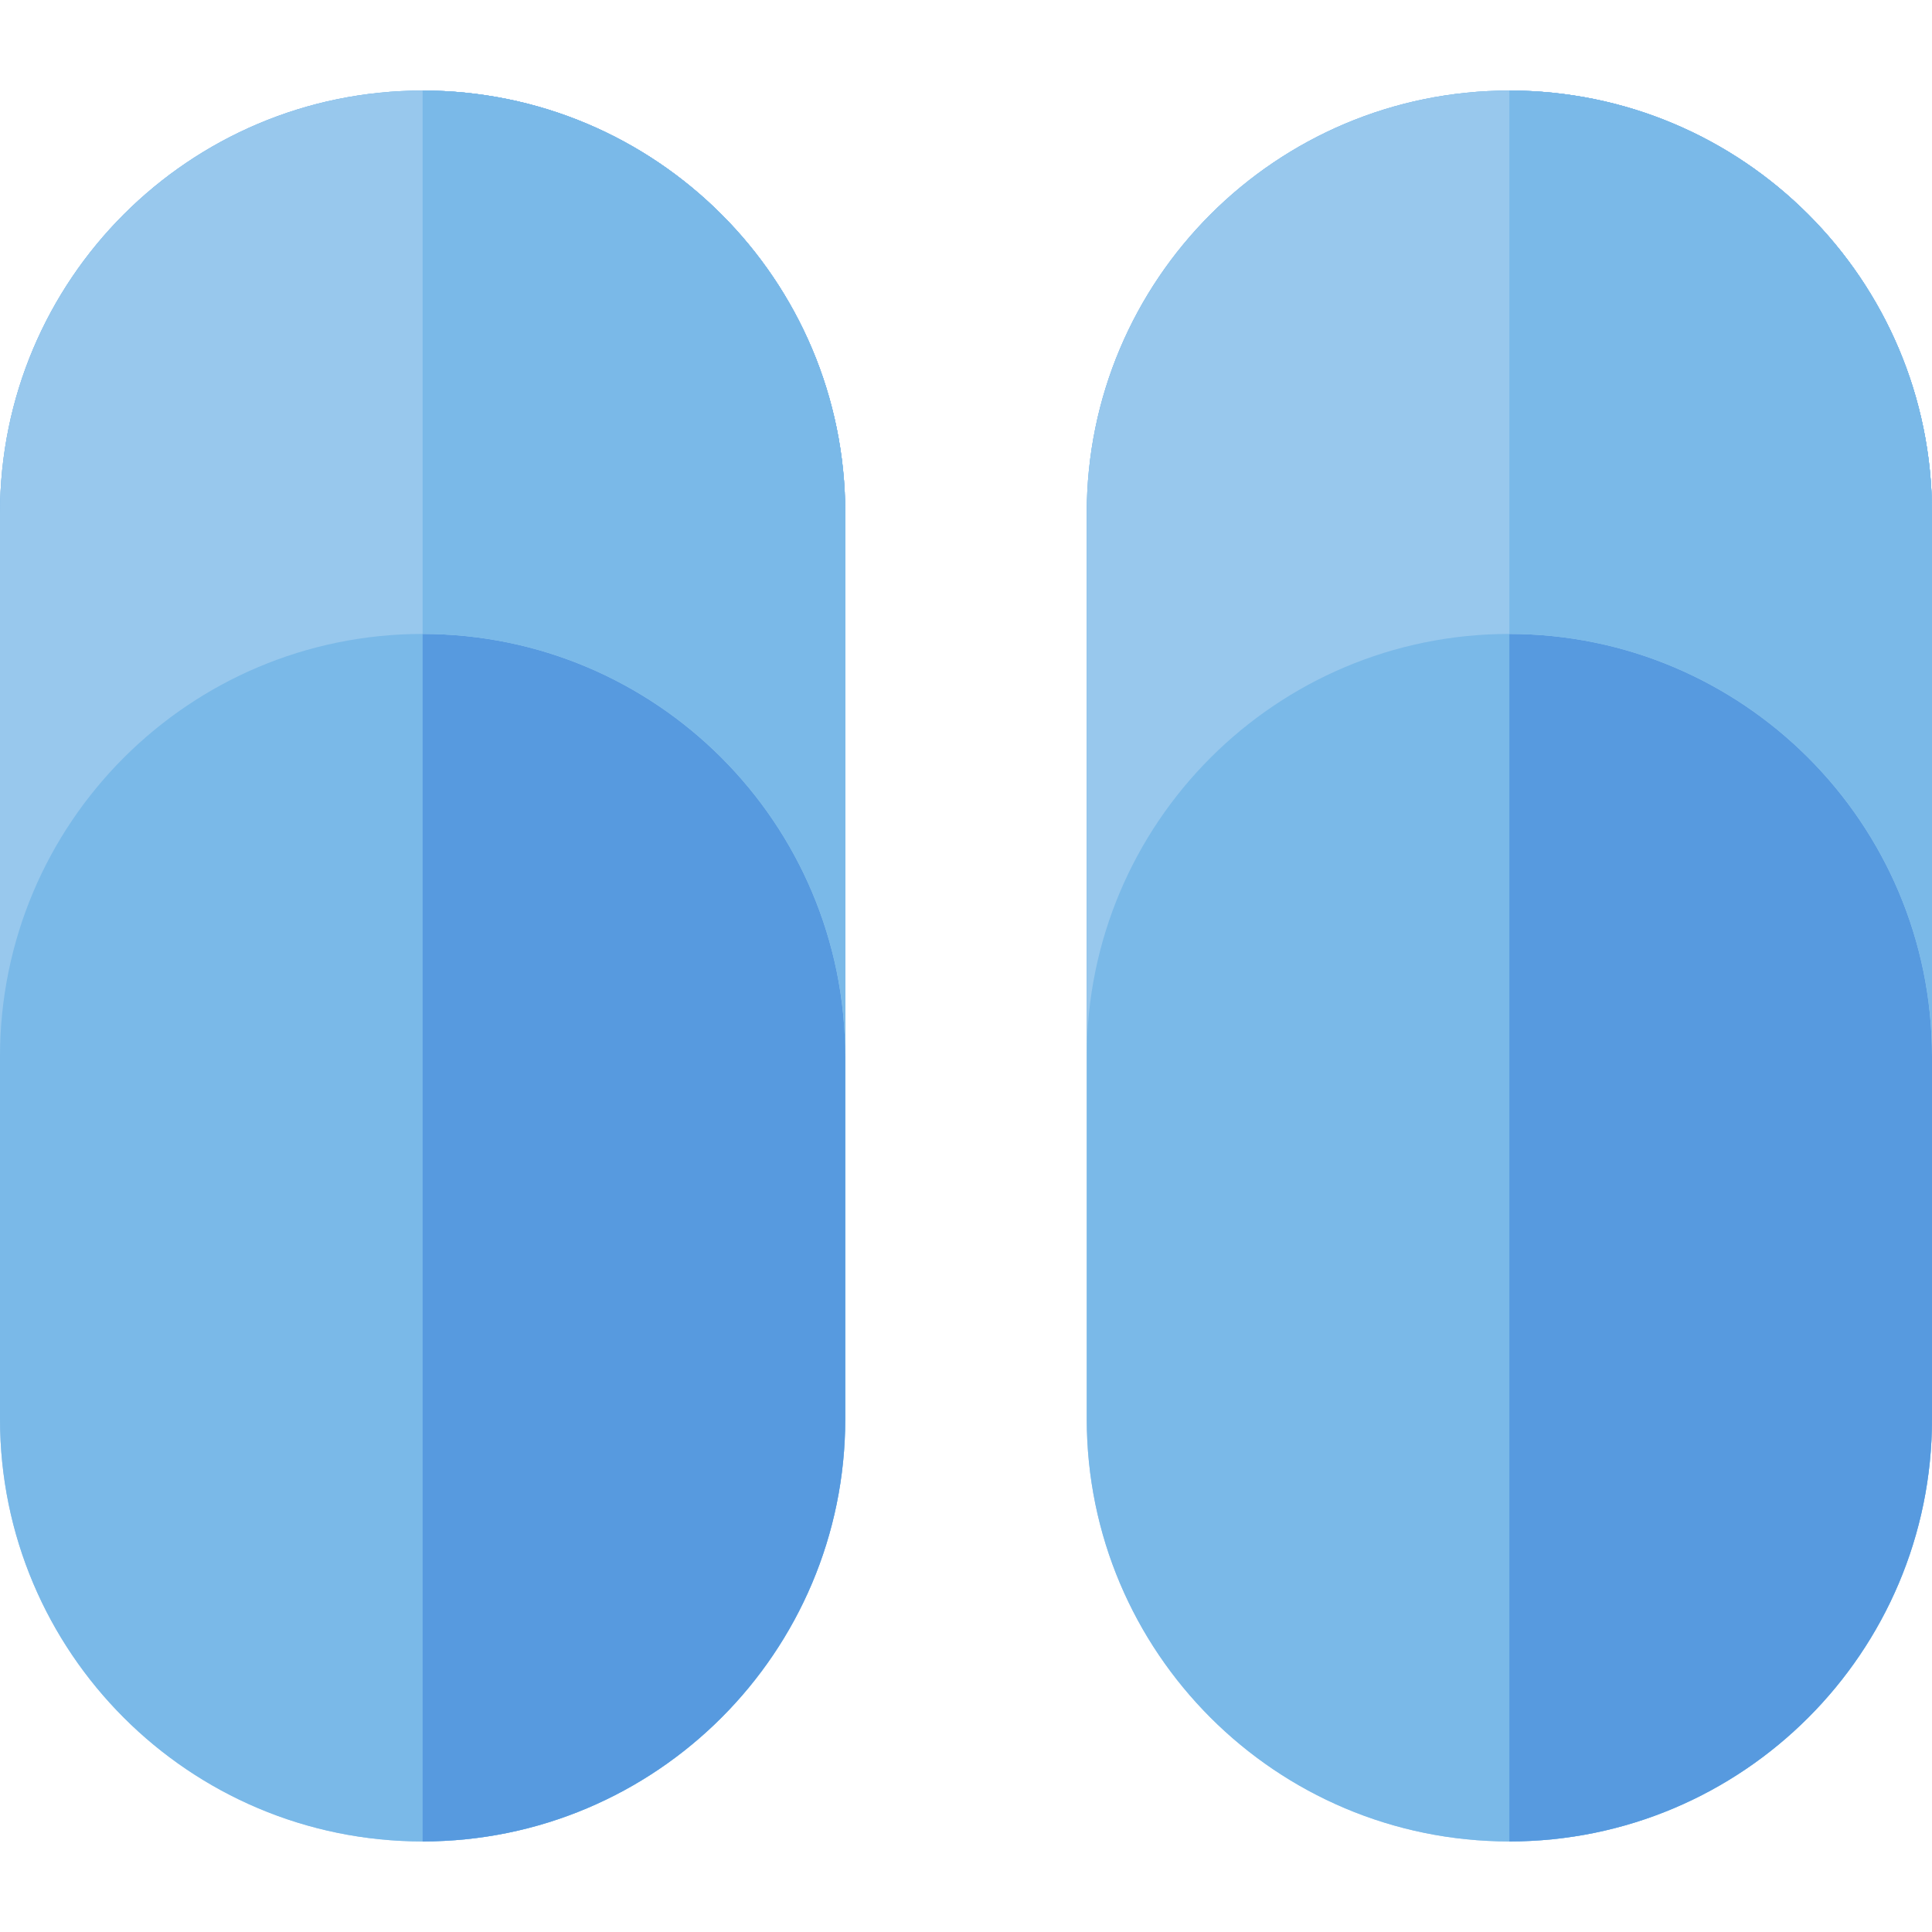 <?xml version="1.0" encoding="iso-8859-1"?>
<!-- Uploaded to: SVG Repo, www.svgrepo.com, Generator: SVG Repo Mixer Tools -->
<svg height="800px" width="800px" version="1.1" id="Layer_1" xmlns="http://www.w3.org/2000/svg" xmlns:xlink="http://www.w3.org/1999/xlink" 
	 viewBox="0 0 512 512" xml:space="preserve">
<path style="fill:#98C8ED;" d="M112,24C50.144,24,0,74.144,0,136v240c0,61.856,50.144,112,112,112s112-50.144,112-112V136
	C224,74.144,173.856,24,112,24z"/>
<path style="fill:#7AB9E8;" d="M112,24C50.144,24,0,74.144,0,136v240c0,61.856,50.144,112,112,112s112-50.144,112-112V136
	C224,74.144,173.856,24,112,24z"/>
<path style="fill:#579ADF;" d="M112,24v464c61.856,0,112-50.144,112-112V136C224,74.144,173.856,24,112,24z"/>
<path style="fill:#98C8ED;" d="M112,24C50.144,24,0,74.144,0,136v144c0-61.856,50.144-112,112-112s112,50.144,112,112V136
	C224,74.144,173.856,24,112,24z"/>
<path style="fill:#7AB9E8;" d="M112,24v144c61.856,0,112,50.144,112,112V136C224,74.144,173.856,24,112,24z"/>
<path style="fill:#98C8ED;" d="M400,24c-61.856,0-112,50.144-112,112v240c0,61.856,50.144,112,112,112s112-50.144,112-112V136
	C512,74.144,461.856,24,400,24z"/>
<path style="fill:#7AB9E8;" d="M400,24c-61.856,0-112,50.144-112,112v240c0,61.856,50.144,112,112,112s112-50.144,112-112V136
	C512,74.144,461.856,24,400,24z"/>
<path style="fill:#579ADF;" d="M400,24v464c61.856,0,112-50.144,112-112V136C512,74.144,461.856,24,400,24z"/>
<path style="fill:#98C8ED;" d="M400,24c-61.856,0-112,50.144-112,112v144c0-61.856,50.144-112,112-112s112,50.144,112,112V136
	C512,74.144,461.856,24,400,24z"/>
<path style="fill:#7AB9E8;" d="M400,24v144c61.856,0,112,50.144,112,112V136C512,74.144,461.856,24,400,24z"/>
</svg>